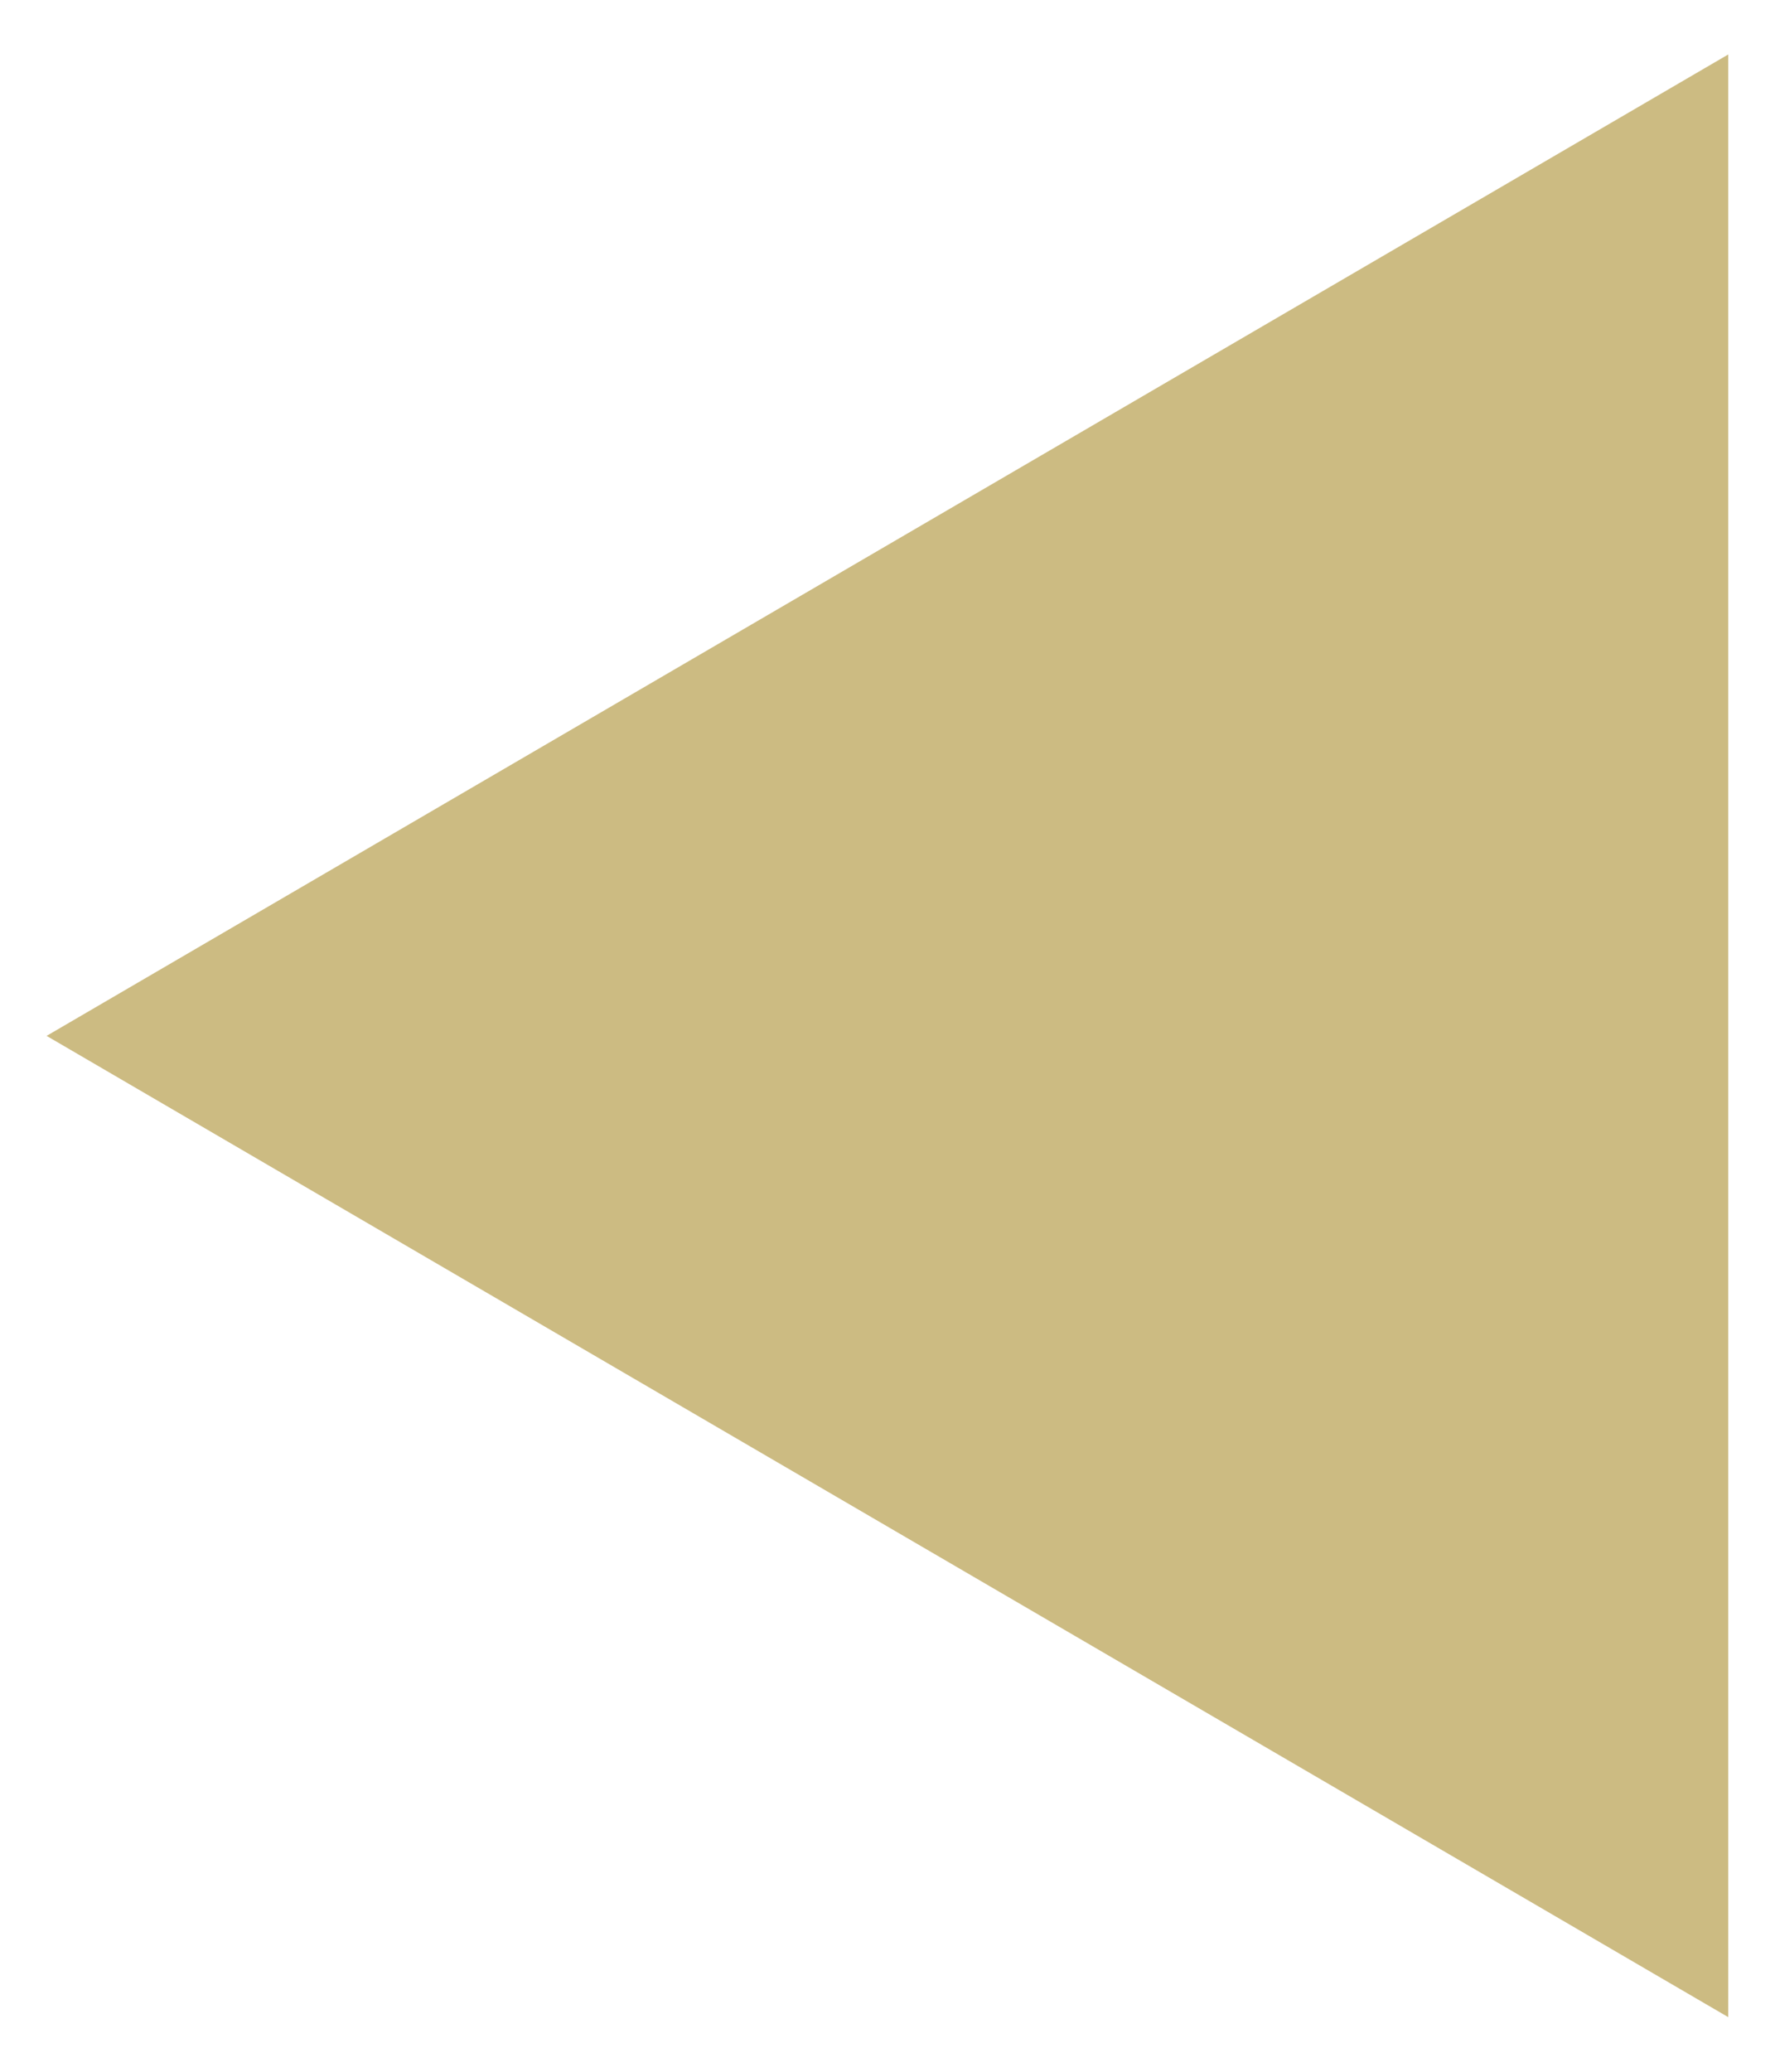 <svg width="12" height="14" viewBox="0 0 12 14" fill="none" xmlns="http://www.w3.org/2000/svg"><path fill-rule="evenodd" clip-rule="evenodd" d="M11.684 13.631L0.315 7L11.684 0.368L11.684 13.631Z" fill="#CCBB82"/></svg>